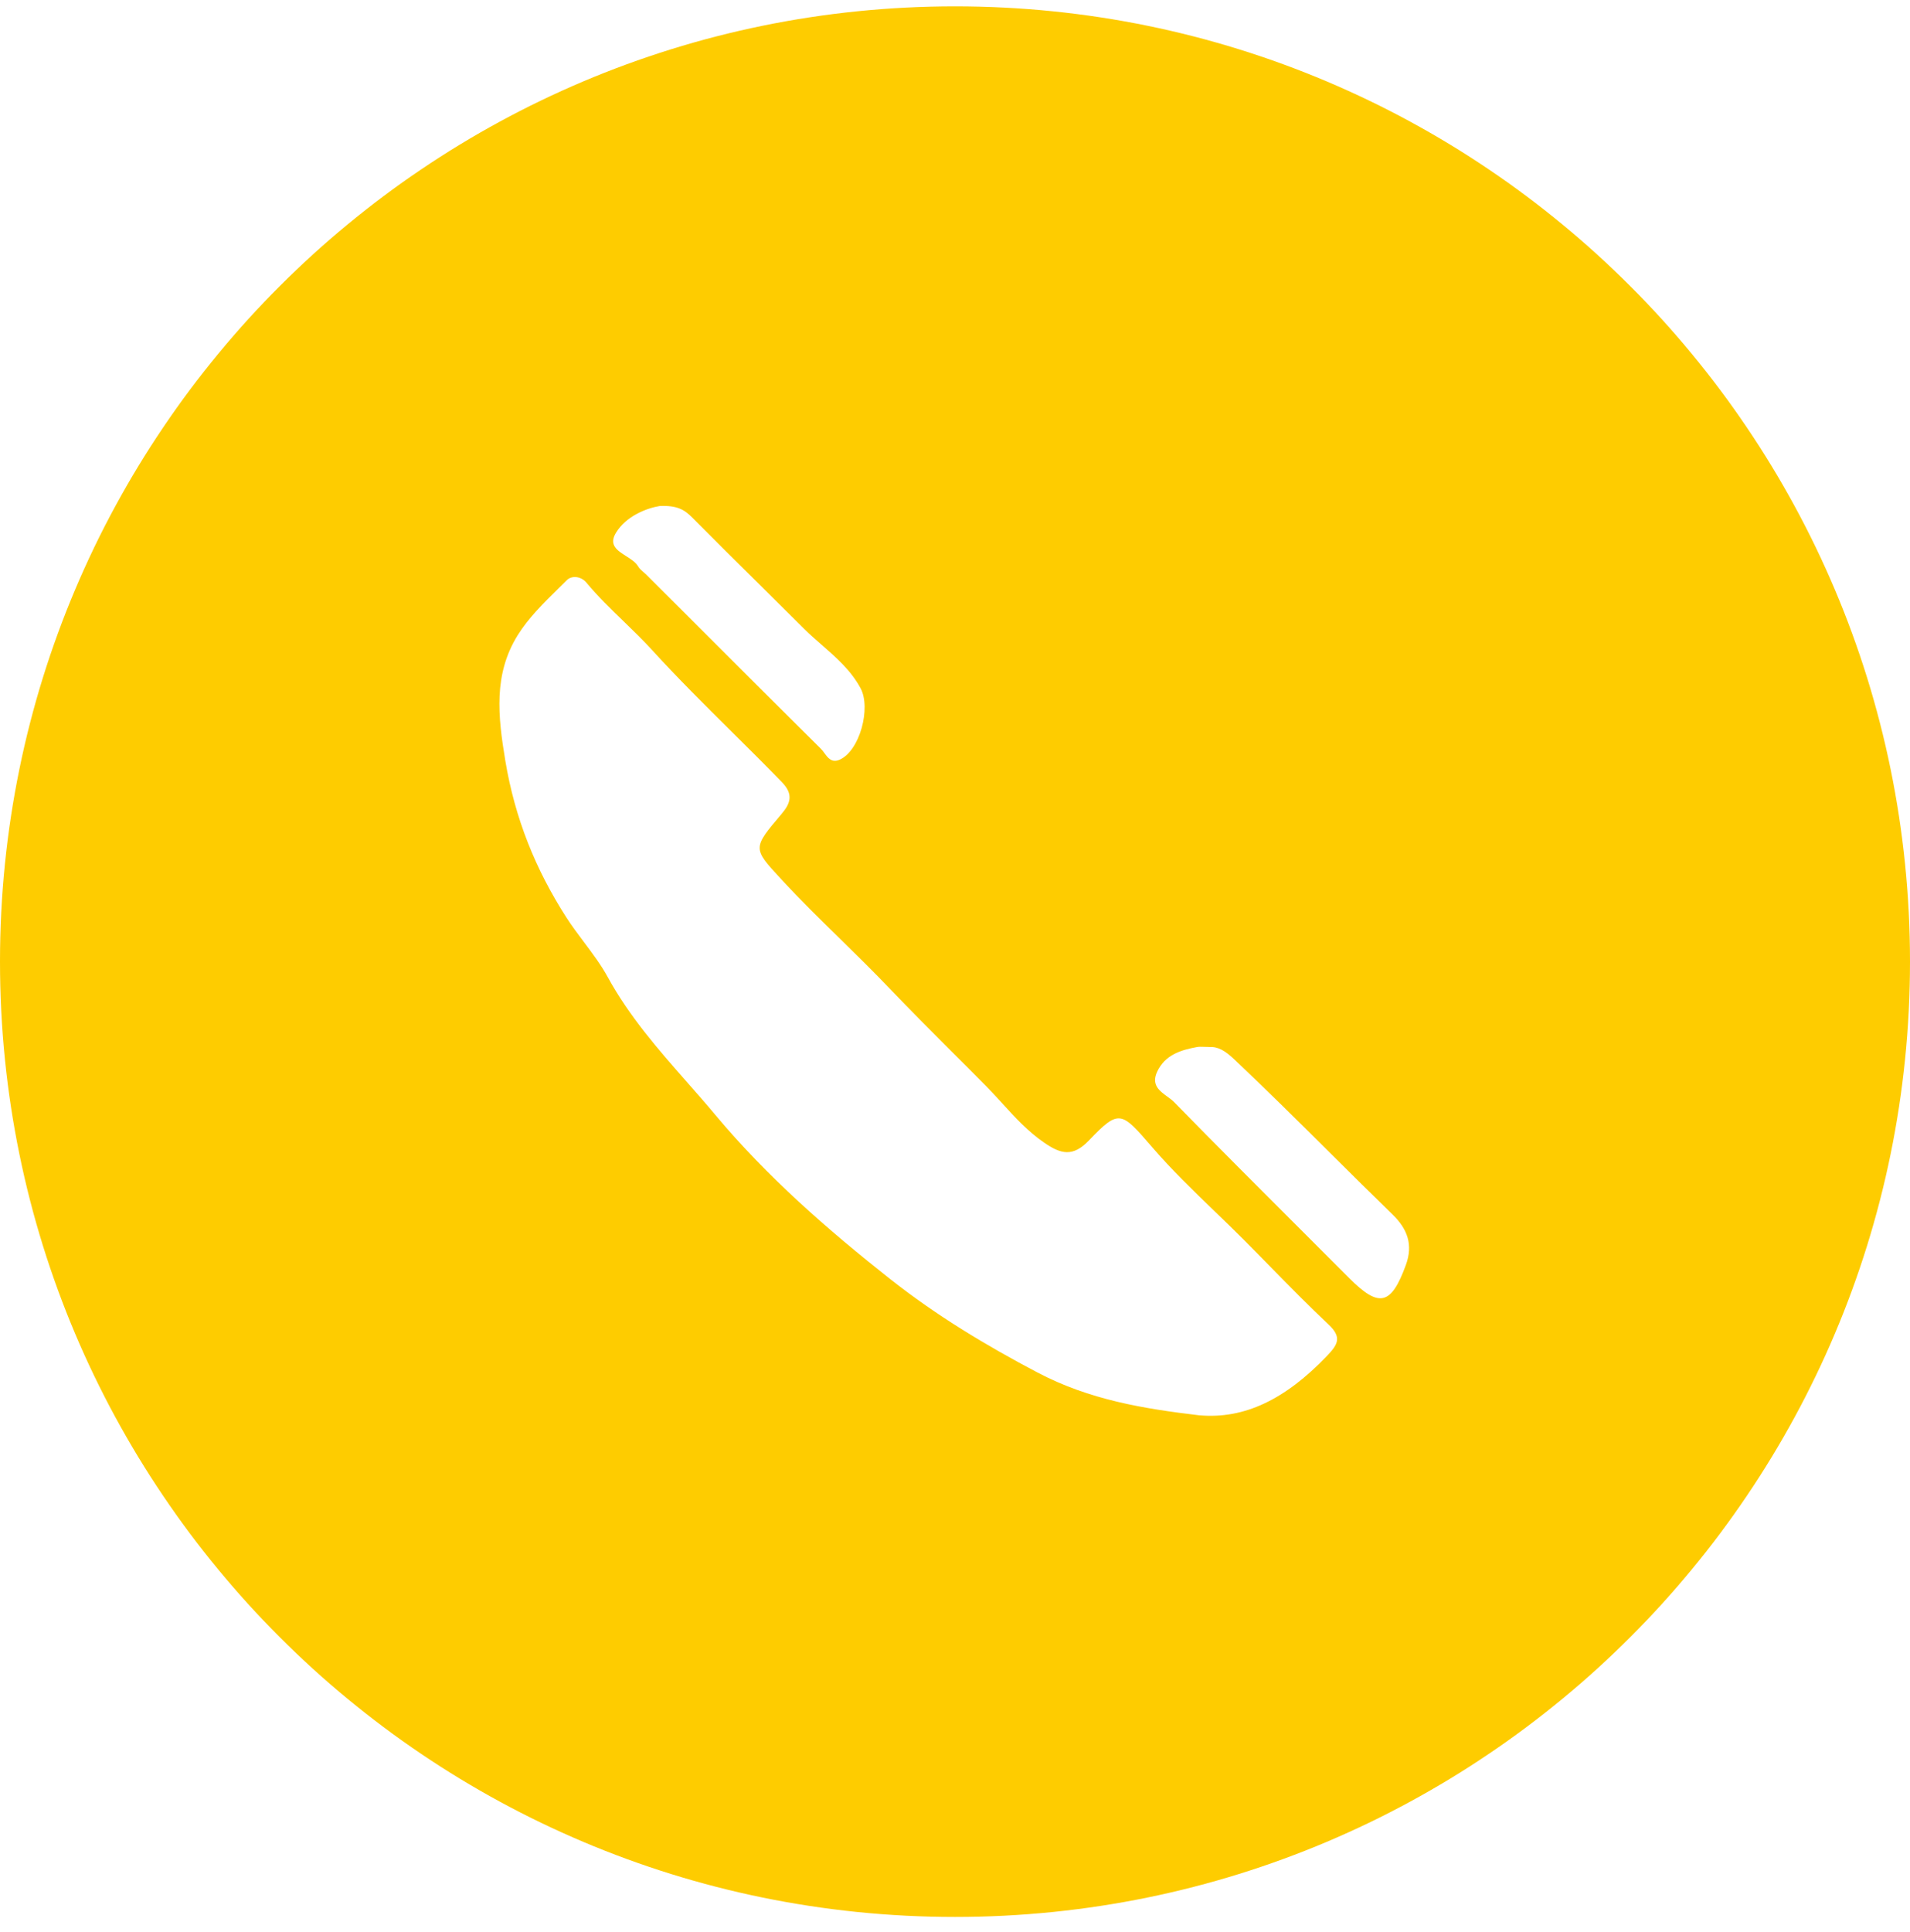 <svg xmlns="http://www.w3.org/2000/svg" width="90" height="91" viewBox="0 0 90 91" fill="none"><path fill-rule="evenodd" clip-rule="evenodd" d="M90 45.299C90 70.151 69.853 90.299 45 90.299C20.147 90.299 0 70.151 0 45.299C0 20.446 20.147 0.299 45 0.299C69.853 0.299 90 20.446 90 45.299ZM48.876 64.647C51.335 65.943 53.888 66.358 56.529 66.672L56.531 66.67C58.626 66.85 60.554 65.936 62.533 63.865C63.036 63.339 63.245 62.997 62.606 62.396C61.67 61.517 60.77 60.599 59.87 59.681L59.87 59.681C59.452 59.254 59.034 58.827 58.612 58.404C58.159 57.95 57.697 57.504 57.235 57.058C56.221 56.081 55.208 55.103 54.293 54.041L54.275 54.02C52.839 52.356 52.732 52.231 51.315 53.717C50.557 54.513 49.99 54.371 49.193 53.82C48.434 53.298 47.821 52.626 47.215 51.961C46.971 51.695 46.729 51.429 46.479 51.175C45.922 50.609 45.359 50.047 44.797 49.486C43.835 48.525 42.872 47.564 41.934 46.579C41.178 45.785 40.393 45.017 39.608 44.248C38.672 43.332 37.736 42.415 36.846 41.453L36.785 41.387C35.461 39.956 35.459 39.954 36.823 38.347C37.239 37.855 37.408 37.427 36.846 36.846C36.069 36.045 35.277 35.259 34.484 34.474C33.21 33.21 31.935 31.946 30.723 30.617C30.299 30.152 29.843 29.711 29.387 29.27L29.387 29.27L29.387 29.27C28.781 28.684 28.174 28.097 27.634 27.447C27.367 27.128 26.93 27.108 26.711 27.327C26.577 27.461 26.441 27.595 26.304 27.729L26.304 27.729L26.304 27.729C25.606 28.416 24.9 29.11 24.394 29.922C23.251 31.76 23.458 33.718 23.811 35.836C24.264 38.552 25.236 40.958 26.684 43.212C26.942 43.614 27.235 44.004 27.527 44.392L27.527 44.392C27.929 44.928 28.329 45.461 28.635 46.021C29.643 47.87 31.01 49.425 32.37 50.973C32.824 51.488 33.277 52.003 33.715 52.528C36.133 55.419 38.995 57.925 41.973 60.272C44.129 61.97 46.44 63.364 48.876 64.647ZM56.975 49.322C57.398 49.293 57.729 49.495 58.168 49.91C59.707 51.364 61.209 52.854 62.71 54.344L62.711 54.345L62.711 54.345C63.678 55.304 64.644 56.263 65.62 57.212C66.321 57.894 66.595 58.634 66.244 59.591C65.552 61.482 64.989 61.621 63.585 60.215C62.82 59.449 62.054 58.683 61.287 57.918L61.284 57.915C59.289 55.922 57.294 53.929 55.322 51.913C55.234 51.823 55.121 51.741 55.005 51.657C54.637 51.39 54.238 51.101 54.527 50.482C54.894 49.696 55.625 49.464 56.399 49.322C56.494 49.304 56.593 49.308 56.726 49.312C56.797 49.315 56.878 49.318 56.973 49.318L56.975 49.322ZM32.629 24.39C32.246 24.002 31.905 23.802 31.083 23.836C30.443 23.943 29.496 24.321 29.025 25.096C28.674 25.67 29.082 25.929 29.5 26.195C29.726 26.338 29.955 26.484 30.07 26.682C30.131 26.787 30.229 26.871 30.327 26.955C30.375 26.997 30.424 27.038 30.468 27.083C31.214 27.827 31.959 28.572 32.705 29.317C34.692 31.304 36.679 33.29 38.676 35.267C38.733 35.323 38.786 35.395 38.84 35.468C39.01 35.7 39.193 35.948 39.559 35.788C40.523 35.367 41.044 33.342 40.554 32.428C40.103 31.585 39.407 30.977 38.719 30.376C38.433 30.126 38.147 29.877 37.882 29.612C37.183 28.915 36.481 28.221 35.779 27.526C34.725 26.485 33.671 25.442 32.629 24.39Z" fill="#FECC00"></path></svg>